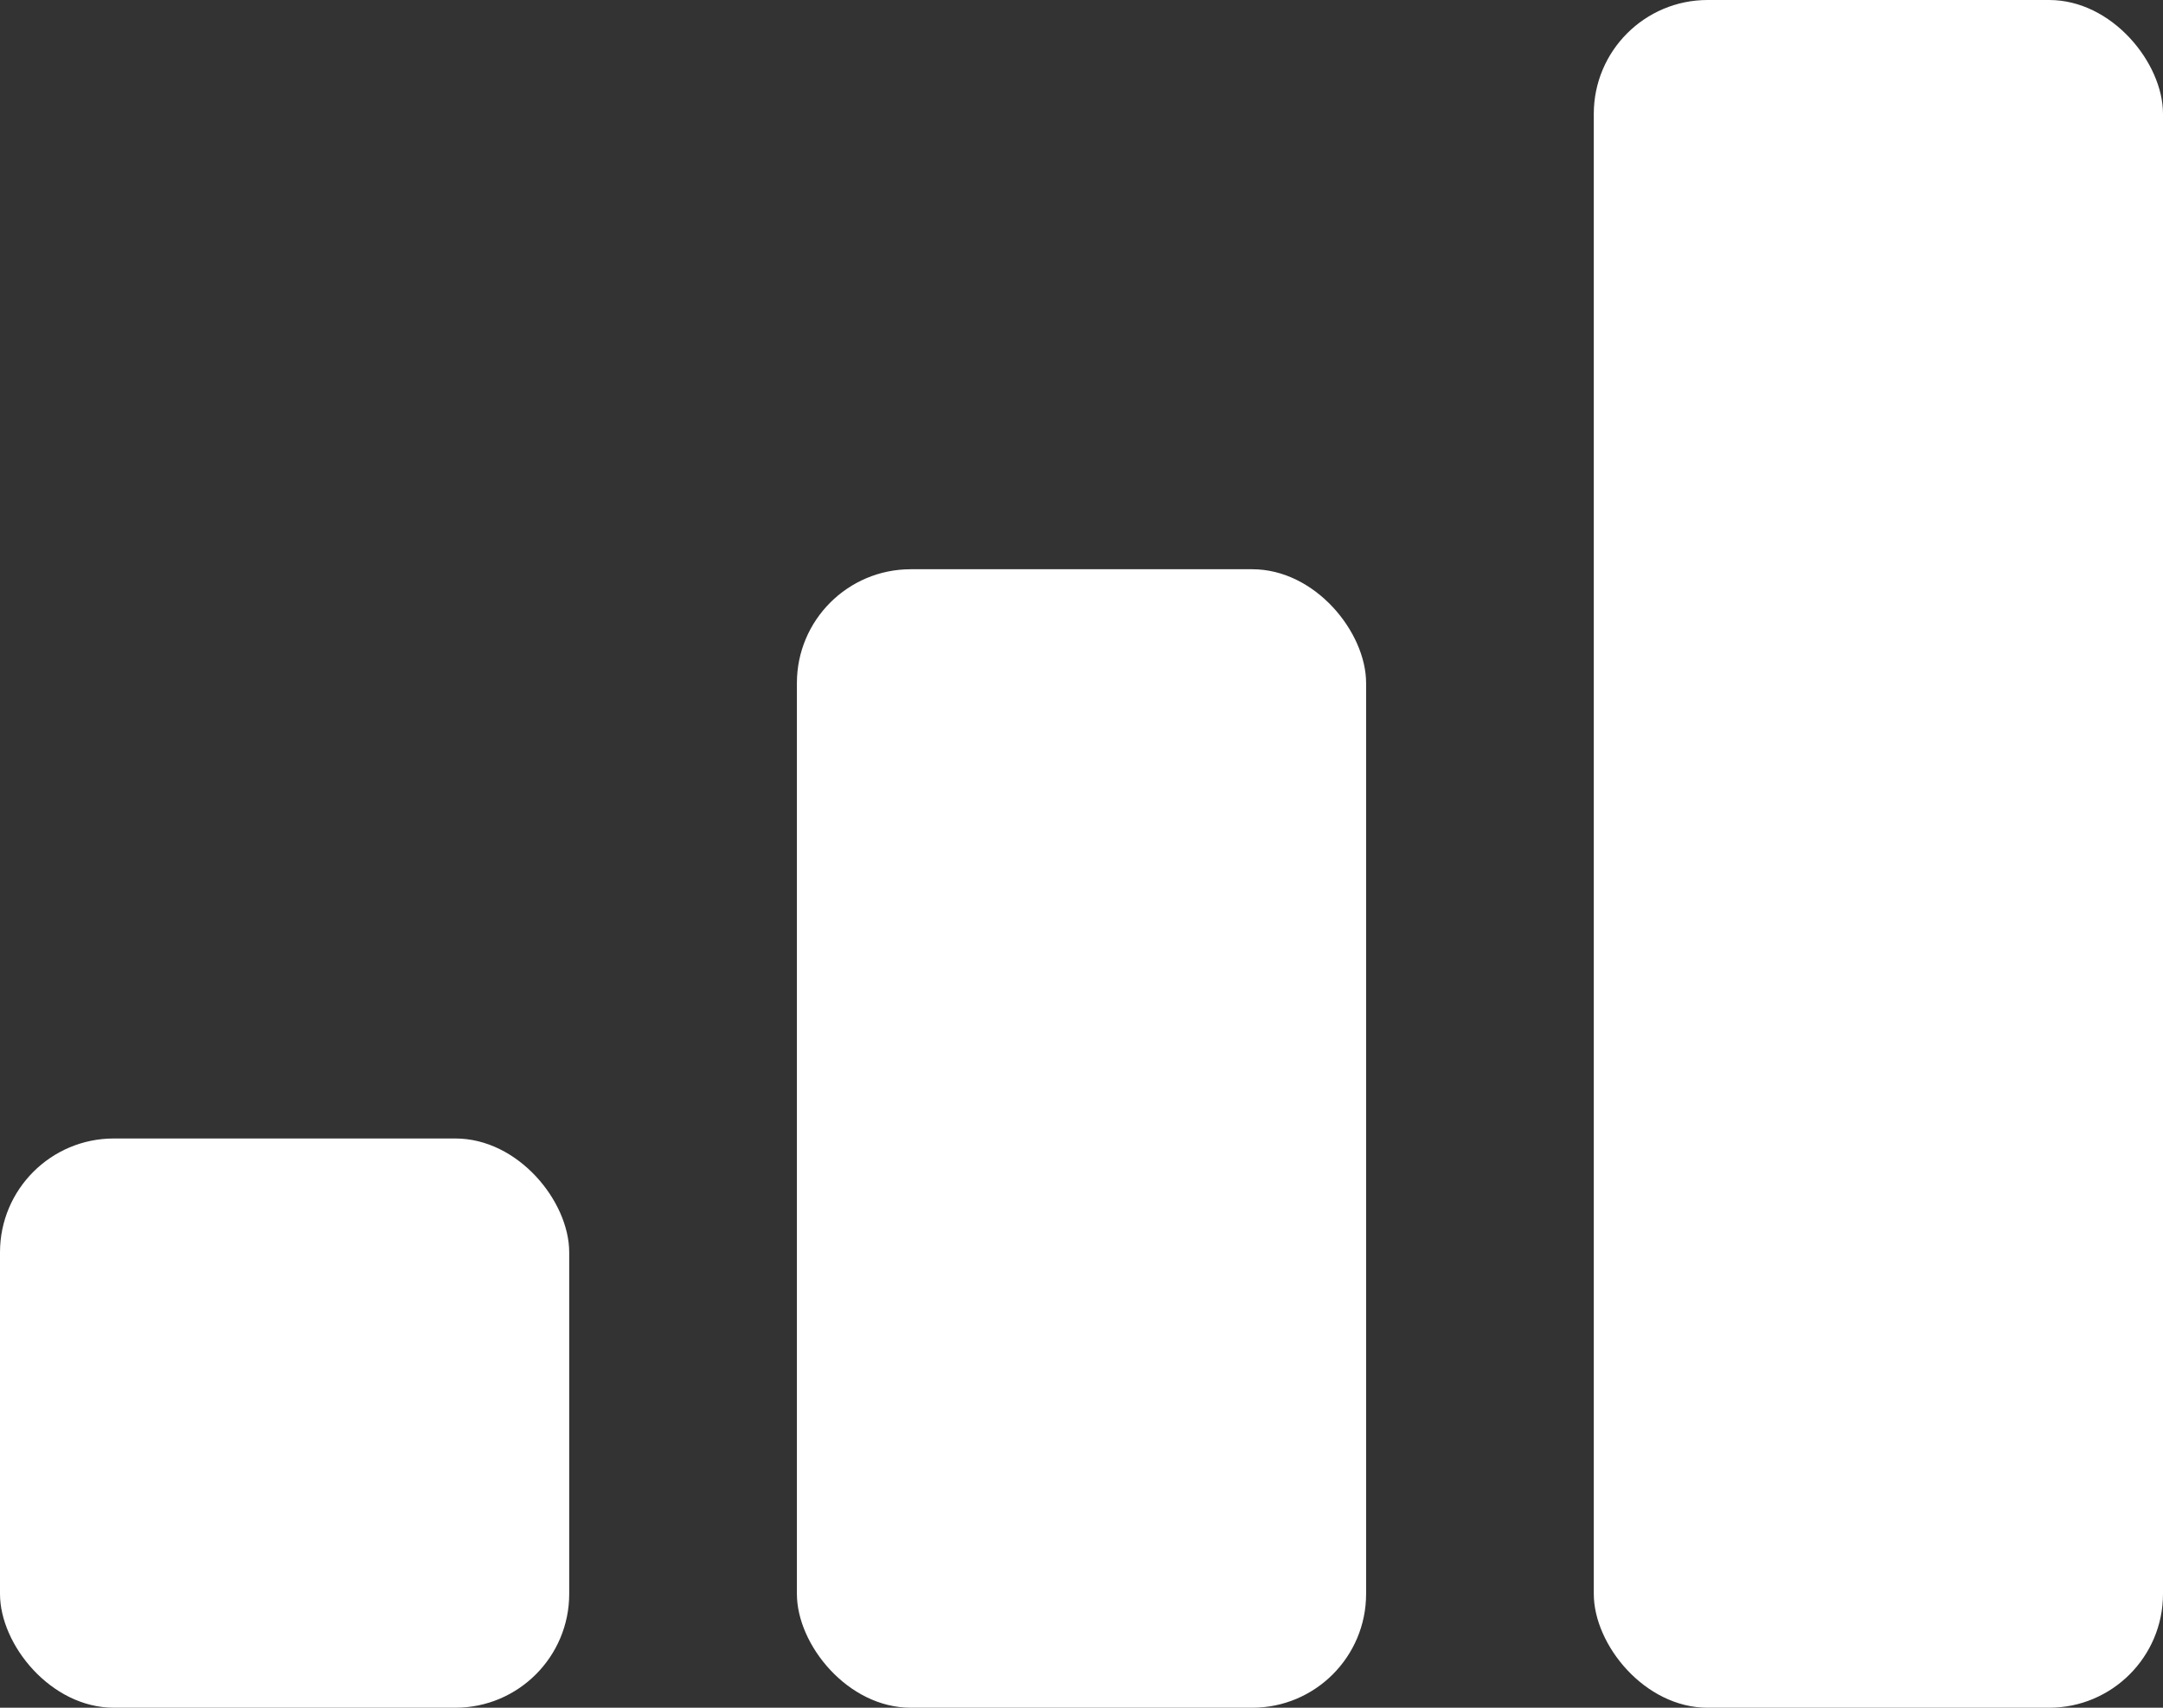 <svg xmlns="http://www.w3.org/2000/svg" width="38" height="30" viewBox="0 0 38 30"><rect x="0" y="0" width="38" height="30" fill="#333333" stroke="none"/><g id="Conversion_Icon" data-name="Conversion Icon" transform="translate(-108 -2332)"><rect id="Rectangle_31" data-name="Rectangle 31" width="10" height="10" rx="2" transform="translate(108 2352)" fill="#fff"></rect><rect id="Rectangle_32" data-name="Rectangle 32" width="10" height="20" rx="2" transform="translate(122 2342)" fill="#fff"></rect><rect id="Rectangle_33" data-name="Rectangle 33" width="10" height="30" rx="2" transform="translate(136 2332)" fill="#fff"></rect></g></svg>